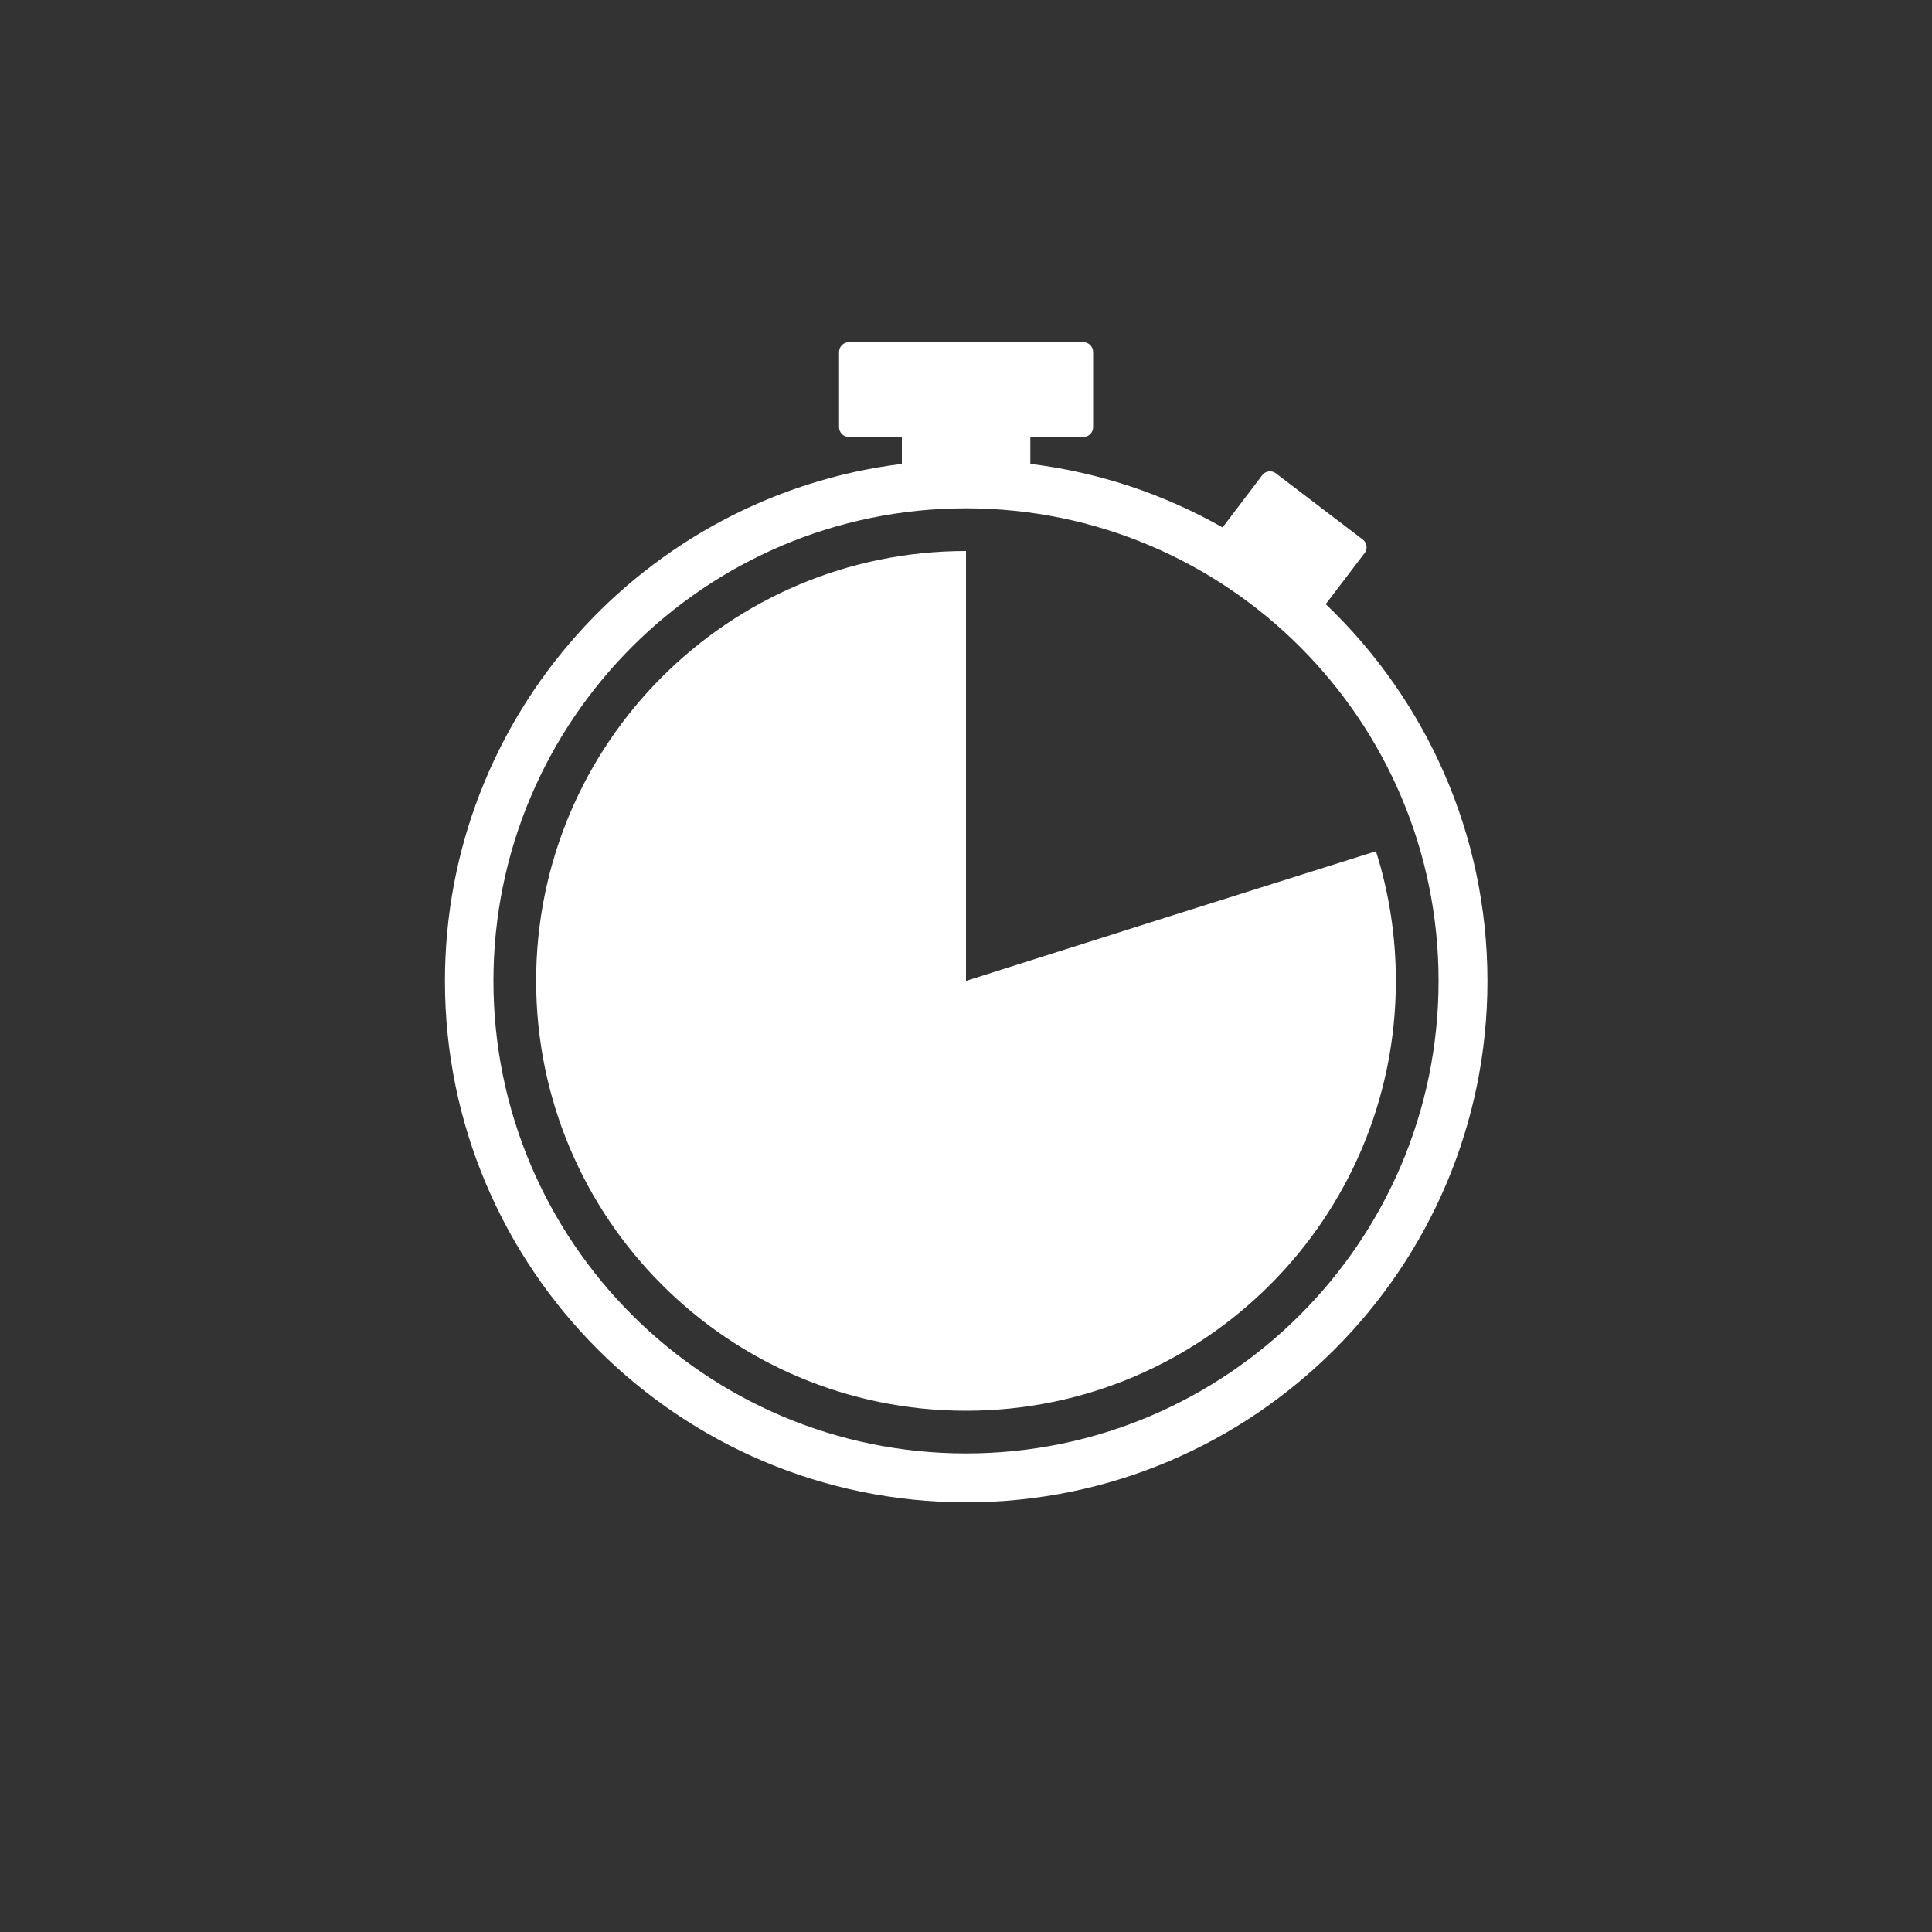 <?xml version="1.0" encoding="UTF-8"?><svg id="Layer_2" xmlns="http://www.w3.org/2000/svg" viewBox="0 0 100 100"><rect x="0" y="0" width="100" height="100" fill="#333333" stroke="none"/><path d="M72.25,50.77c0,12.29-9.96,22.25-22.25,22.25s-22.25-9.96-22.25-22.25,9.96-22.25,22.25-22.25c0,8.33,0,0,0,22.25,6.79-2.16,15.94-5.05,21.22-6.71,.67,2.12,1.03,4.37,1.03,6.71Z" style="fill:#fff;"/><path d="M68.62,31.27l2.01-2.64c.17-.22,.13-.54-.1-.71l-4.49-3.42c-.22-.17-.54-.13-.71,.1l-2.05,2.7c-3.01-1.71-6.37-2.85-9.95-3.29v-1.39h2.74c.28,0,.51-.23,.51-.51v-3.89c0-.28-.23-.51-.51-.51h-12.13c-.28,0-.51,.23-.51,.51v3.89c0,.28,.23,.51,.51,.51h2.74v1.39c-13.31,1.65-23.65,13.02-23.65,26.77,0,14.88,12.11,26.98,26.98,26.98s26.98-12.11,26.98-26.98c0-7.66-3.22-14.59-8.36-19.5Zm-18.62,43.96c-13.49,0-24.46-10.97-24.46-24.46s10.97-24.46,24.46-24.46,24.46,10.97,24.46,24.46-10.97,24.46-24.46,24.46Z" style="fill:#fff;"/><rect x="0" width="100" height="100" style="fill:none;"/></svg>